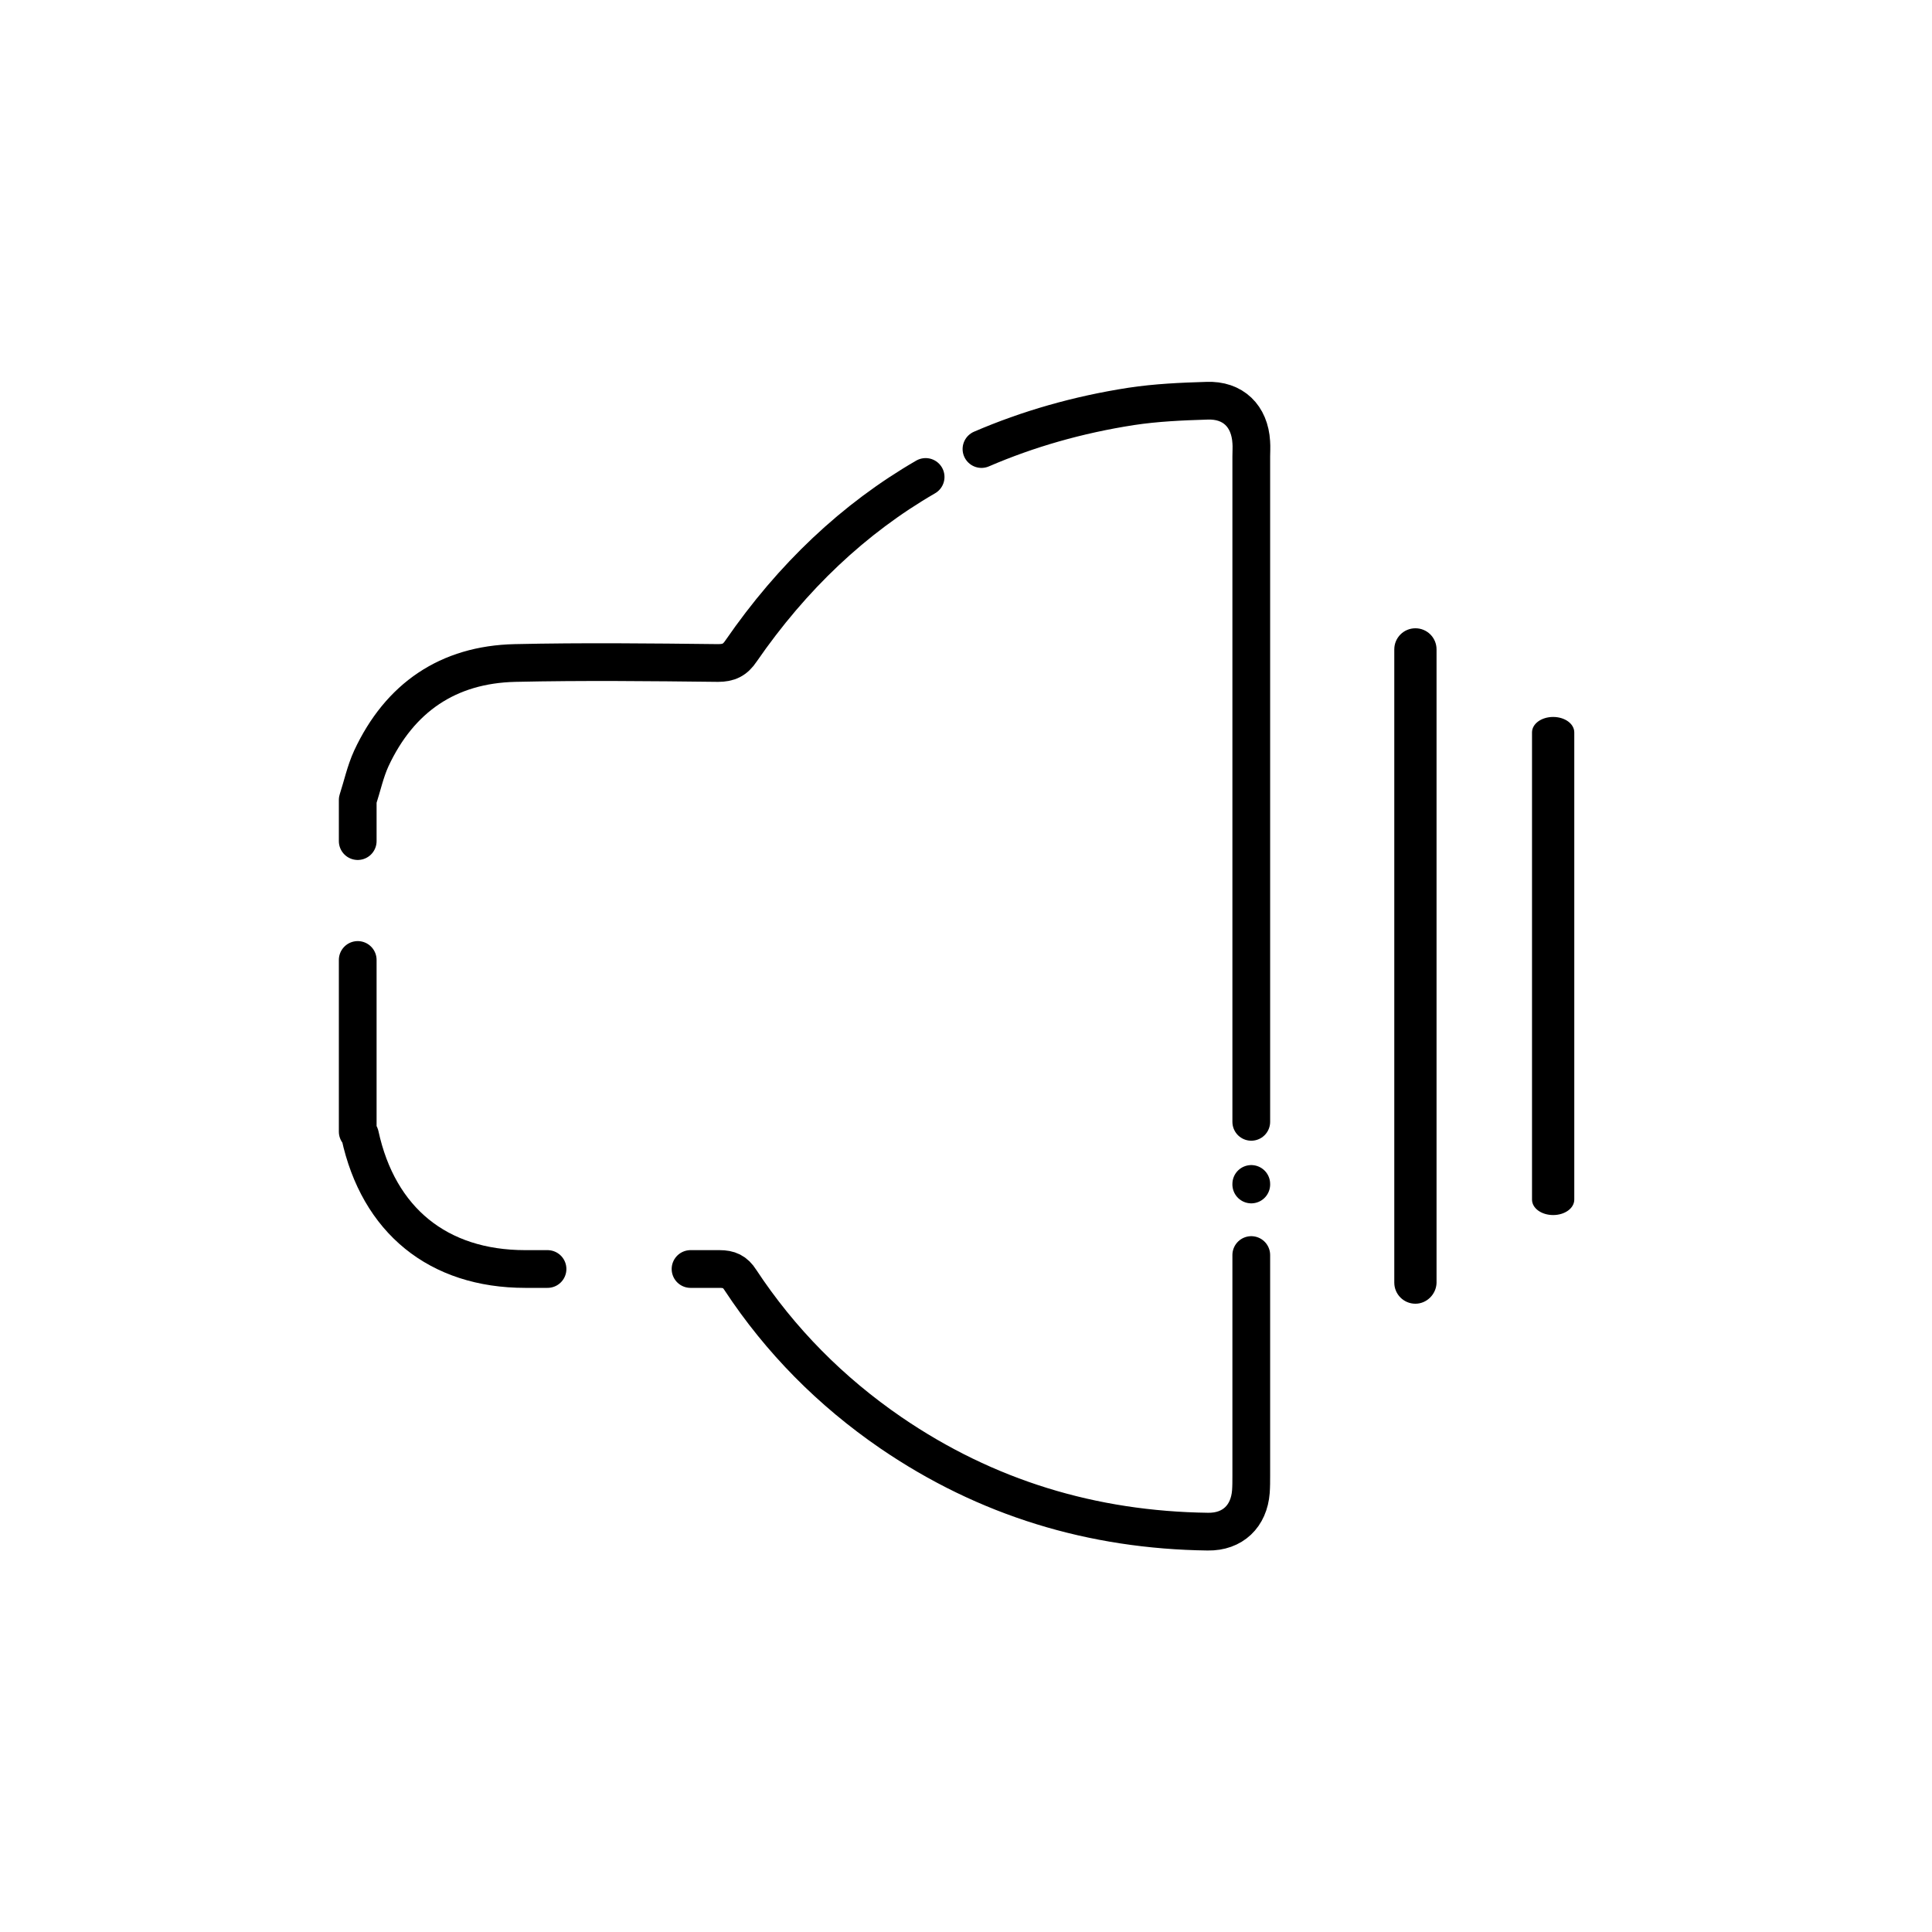<?xml version="1.0" ?><svg id="Layer_1" style="enable-background:new 0 0 512 512;" version="1.1" viewBox="0 0 512 512" xml:space="preserve" xmlns="http://www.w3.org/2000/svg" xmlns:xlink="http://www.w3.org/1999/xlink"><style type="text/css">
	.st0{fill:none;stroke:#000000;stroke-width:10;stroke-linecap:round;stroke-linejoin:round;stroke-miterlimit:10;}
</style><g><path class="st0" d="M260.1,119c12.3-5.3,25.5-9.1,39.7-11.3c6.6-1,13.3-1.3,20-1.5c7-0.3,11.4,4.1,11.8,11c0.1,1.3,0,2.5,0,3.8   c0,58.8,0,117.6,0,176.3"/><path class="st0" d="M331.6,313.9C331.6,314.4,331.6,313.4,331.6,313.9"/><path class="st0" d="M331.6,332.6c0,19.5,0,39,0,58.5c0,1.4,0,2.8-0.1,4.2c-0.5,6.5-4.8,10.7-11.4,10.6c-30.6-0.4-58.7-8.9-84-26.2   c-15.9-10.9-29.3-24.4-39.9-40.5c-1.4-2.2-3-2.9-5.5-2.9c-2.6,0-5.1,0-7.7,0"/><path class="st0" d="M145.1,336.3c-2,0-3.9,0-5.9,0c-23.1,0-38.9-12.9-43.8-35.5c-0.1-0.3-0.4-0.6-0.6-0.9c0-15.2,0-30.4,0-45.5"/><path class="st0" d="M94.8,222.9c0-3.6,0-7.2,0-10.9c1.2-3.7,2-7.5,3.6-11c7.5-16.1,20.3-24.9,38.1-25.3c17.9-0.4,35.9-0.2,53.8,0   c2.8,0,4.5-0.8,6.1-3.2c13.6-19.7,29.9-35.1,48.9-46.1"/><path d="M375.1,345.5L375.1,345.5c-3.1,0-5.6-2.5-5.6-5.6V172.1c0-3.1,2.5-5.6,5.6-5.6l0,0c3.1,0,5.6,2.5,5.6,5.6v84.5v83.4   C380.6,343,378.1,345.5,375.1,345.5z"/><path d="M411.6,322L411.6,322c-3.1,0-5.6-1.8-5.6-4.1V194.1c0-2.3,2.5-4.1,5.6-4.1h0c3.1,0,5.6,1.8,5.6,4.1v62.3v61.5   C417.2,320.2,414.7,322,411.6,322z"/></g></svg>